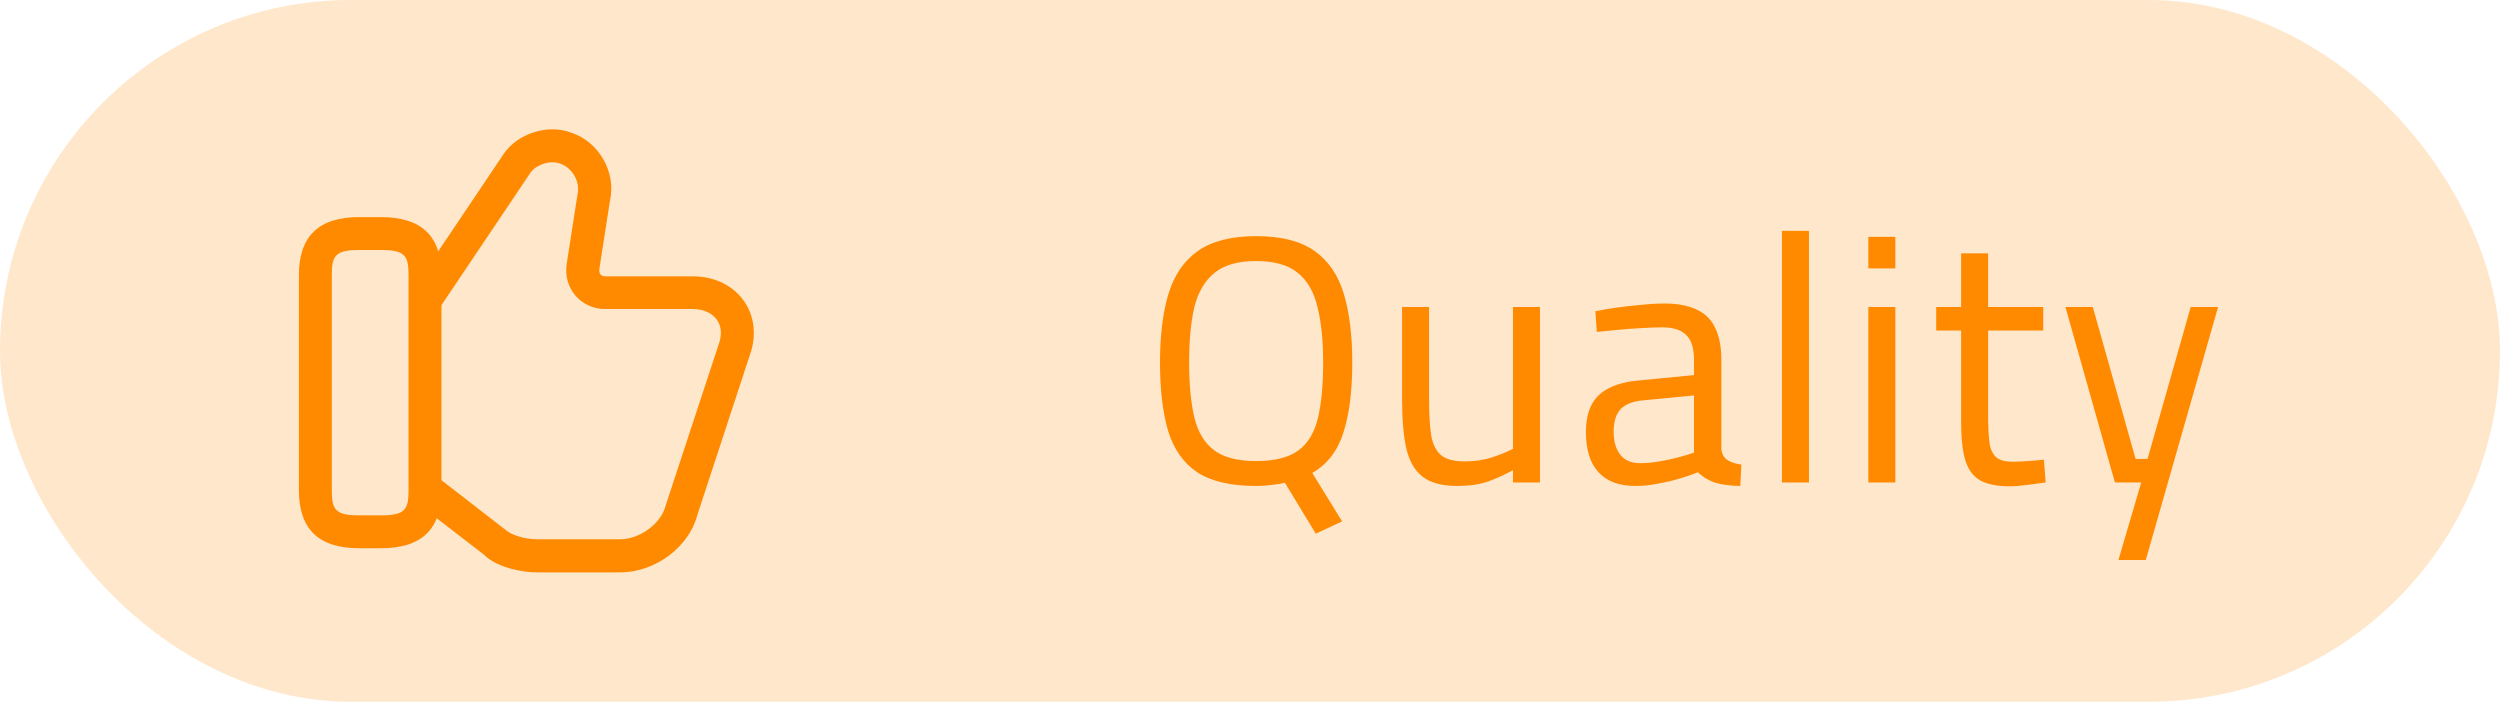 <svg width="114" height="32" viewBox="0 0 114 32" fill="none" xmlns="http://www.w3.org/2000/svg">
<rect width="114" height="32" rx="16" fill="#FF8A00" fill-opacity="0.2"/>
<path d="M28.28 26.101H24.48C23.92 26.101 22.7 25.93 22.05 25.28L19.02 22.941L19.94 21.75L23.04 24.151C23.29 24.39 23.92 24.59 24.48 24.59H28.28C29.18 24.59 30.15 23.87 30.35 23.061L32.77 15.71C32.93 15.271 32.9 14.87 32.69 14.581C32.47 14.271 32.07 14.091 31.58 14.091H27.58C27.06 14.091 26.58 13.87 26.25 13.491C25.91 13.101 25.76 12.581 25.84 12.04L26.34 8.83C26.46 8.27 26.08 7.64 25.54 7.46C25.05 7.28 24.42 7.54 24.2 7.86L20.1 13.96L18.86 13.13L22.96 7.03C23.59 6.09 24.97 5.64 26.05 6.05C27.3 6.46 28.1 7.84 27.82 9.12L27.33 12.271C27.32 12.341 27.32 12.441 27.39 12.521C27.44 12.57 27.51 12.601 27.59 12.601H31.59C32.57 12.601 33.42 13.011 33.92 13.72C34.41 14.411 34.51 15.32 34.19 16.201L31.8 23.48C31.43 24.93 29.89 26.101 28.28 26.101Z" fill="#FF8A00"/>
<path d="M17.38 25H16.38C14.53 25 13.63 24.13 13.63 22.35V12.55C13.63 10.77 14.53 9.9 16.38 9.9H17.38C19.23 9.9 20.13 10.77 20.13 12.55V22.35C20.13 24.13 19.23 25 17.38 25ZM16.38 11.4C15.29 11.4 15.13 11.66 15.13 12.55V22.35C15.13 23.24 15.29 23.5 16.38 23.5H17.38C18.47 23.5 18.63 23.24 18.63 22.35V12.55C18.63 11.66 18.47 11.4 17.38 11.4H16.38Z" fill="#FF8A00"/>
<path d="M60 24.336L58.592 22.016C58.421 22.059 58.219 22.091 57.984 22.112C57.76 22.144 57.525 22.16 57.28 22.16C56.128 22.16 55.232 21.952 54.592 21.536C53.963 21.109 53.52 20.48 53.264 19.648C53.019 18.805 52.896 17.765 52.896 16.528C52.896 15.301 53.024 14.261 53.28 13.408C53.536 12.555 53.979 11.904 54.608 11.456C55.248 10.997 56.139 10.768 57.28 10.768C58.421 10.768 59.307 10.992 59.936 11.44C60.576 11.888 61.024 12.544 61.28 13.408C61.536 14.261 61.664 15.301 61.664 16.528C61.664 17.819 61.531 18.88 61.264 19.712C61.008 20.544 60.533 21.163 59.84 21.568L61.2 23.776L60 24.336ZM57.28 21.024C58.123 21.024 58.763 20.864 59.2 20.544C59.637 20.224 59.936 19.733 60.096 19.072C60.256 18.4 60.336 17.552 60.336 16.528C60.336 15.536 60.251 14.699 60.08 14.016C59.92 13.323 59.621 12.8 59.184 12.448C58.747 12.085 58.112 11.904 57.28 11.904C56.448 11.904 55.813 12.085 55.376 12.448C54.939 12.8 54.635 13.317 54.464 14C54.304 14.683 54.224 15.525 54.224 16.528C54.224 17.531 54.304 18.368 54.464 19.04C54.624 19.701 54.923 20.197 55.36 20.528C55.797 20.859 56.437 21.024 57.28 21.024ZM66.447 22.16C65.764 22.16 65.241 22.021 64.879 21.744C64.516 21.467 64.265 21.035 64.126 20.448C63.998 19.861 63.934 19.104 63.934 18.176V14H65.166V18.176C65.166 18.88 65.198 19.44 65.263 19.856C65.337 20.272 65.492 20.576 65.727 20.768C65.961 20.949 66.313 21.04 66.782 21.04C67.252 21.04 67.678 20.976 68.062 20.848C68.447 20.72 68.756 20.592 68.99 20.464V14H70.222V22H68.99V21.44C68.649 21.632 68.276 21.803 67.871 21.952C67.476 22.091 67.001 22.16 66.447 22.16ZM74.574 22.16C73.838 22.16 73.278 21.952 72.894 21.536C72.51 21.12 72.318 20.512 72.318 19.712C72.318 19.189 72.409 18.763 72.59 18.432C72.772 18.101 73.043 17.851 73.406 17.68C73.779 17.499 74.238 17.387 74.782 17.344L77.246 17.104V16.416C77.246 15.872 77.124 15.488 76.878 15.264C76.644 15.04 76.291 14.928 75.822 14.928C75.555 14.928 75.236 14.939 74.862 14.96C74.499 14.981 74.137 15.008 73.774 15.04C73.412 15.072 73.091 15.104 72.814 15.136L72.75 14.192C73.006 14.139 73.316 14.085 73.678 14.032C74.041 13.979 74.419 13.936 74.814 13.904C75.209 13.861 75.572 13.84 75.902 13.84C76.51 13.84 77.006 13.936 77.39 14.128C77.774 14.309 78.052 14.592 78.222 14.976C78.403 15.349 78.494 15.829 78.494 16.416V20.464C78.516 20.699 78.606 20.869 78.766 20.976C78.937 21.083 79.15 21.152 79.406 21.184L79.358 22.16C79.124 22.16 78.91 22.144 78.718 22.112C78.526 22.091 78.345 22.053 78.174 22C78.035 21.947 77.902 21.883 77.774 21.808C77.657 21.733 77.54 21.643 77.422 21.536C77.219 21.621 76.958 21.712 76.638 21.808C76.329 21.904 75.993 21.984 75.63 22.048C75.278 22.123 74.926 22.16 74.574 22.16ZM74.782 21.12C75.07 21.12 75.369 21.093 75.678 21.04C75.987 20.987 76.281 20.923 76.558 20.848C76.835 20.773 77.065 20.704 77.246 20.64V18.032L74.926 18.256C74.446 18.299 74.1 18.437 73.886 18.672C73.683 18.907 73.582 19.243 73.582 19.68C73.582 20.128 73.683 20.48 73.886 20.736C74.089 20.992 74.388 21.12 74.782 21.12ZM81.257 22V10.528H82.489V22H81.257ZM85.196 22V14H86.428V22H85.196ZM85.196 12.24V10.8H86.428V12.24H85.196ZM91.651 22.176C91.096 22.176 90.654 22.091 90.323 21.92C90.003 21.749 89.774 21.456 89.635 21.04C89.496 20.613 89.427 20.016 89.427 19.248V15.072H88.291V14H89.427V11.552H90.659V14H93.171V15.072H90.659V18.88C90.659 19.445 90.68 19.888 90.723 20.208C90.776 20.517 90.883 20.736 91.043 20.864C91.203 20.992 91.454 21.056 91.795 21.056C91.902 21.056 92.04 21.051 92.211 21.04C92.382 21.029 92.552 21.019 92.723 21.008C92.904 20.987 93.064 20.971 93.203 20.96L93.283 22C93.048 22.032 92.771 22.069 92.451 22.112C92.131 22.155 91.864 22.176 91.651 22.176ZM96.6 25.536L97.64 22H96.44L94.184 14H95.432L97.384 20.928H97.928L99.896 14H101.144L97.848 25.536H96.6Z" fill="#FF8A00"/>
</svg>
